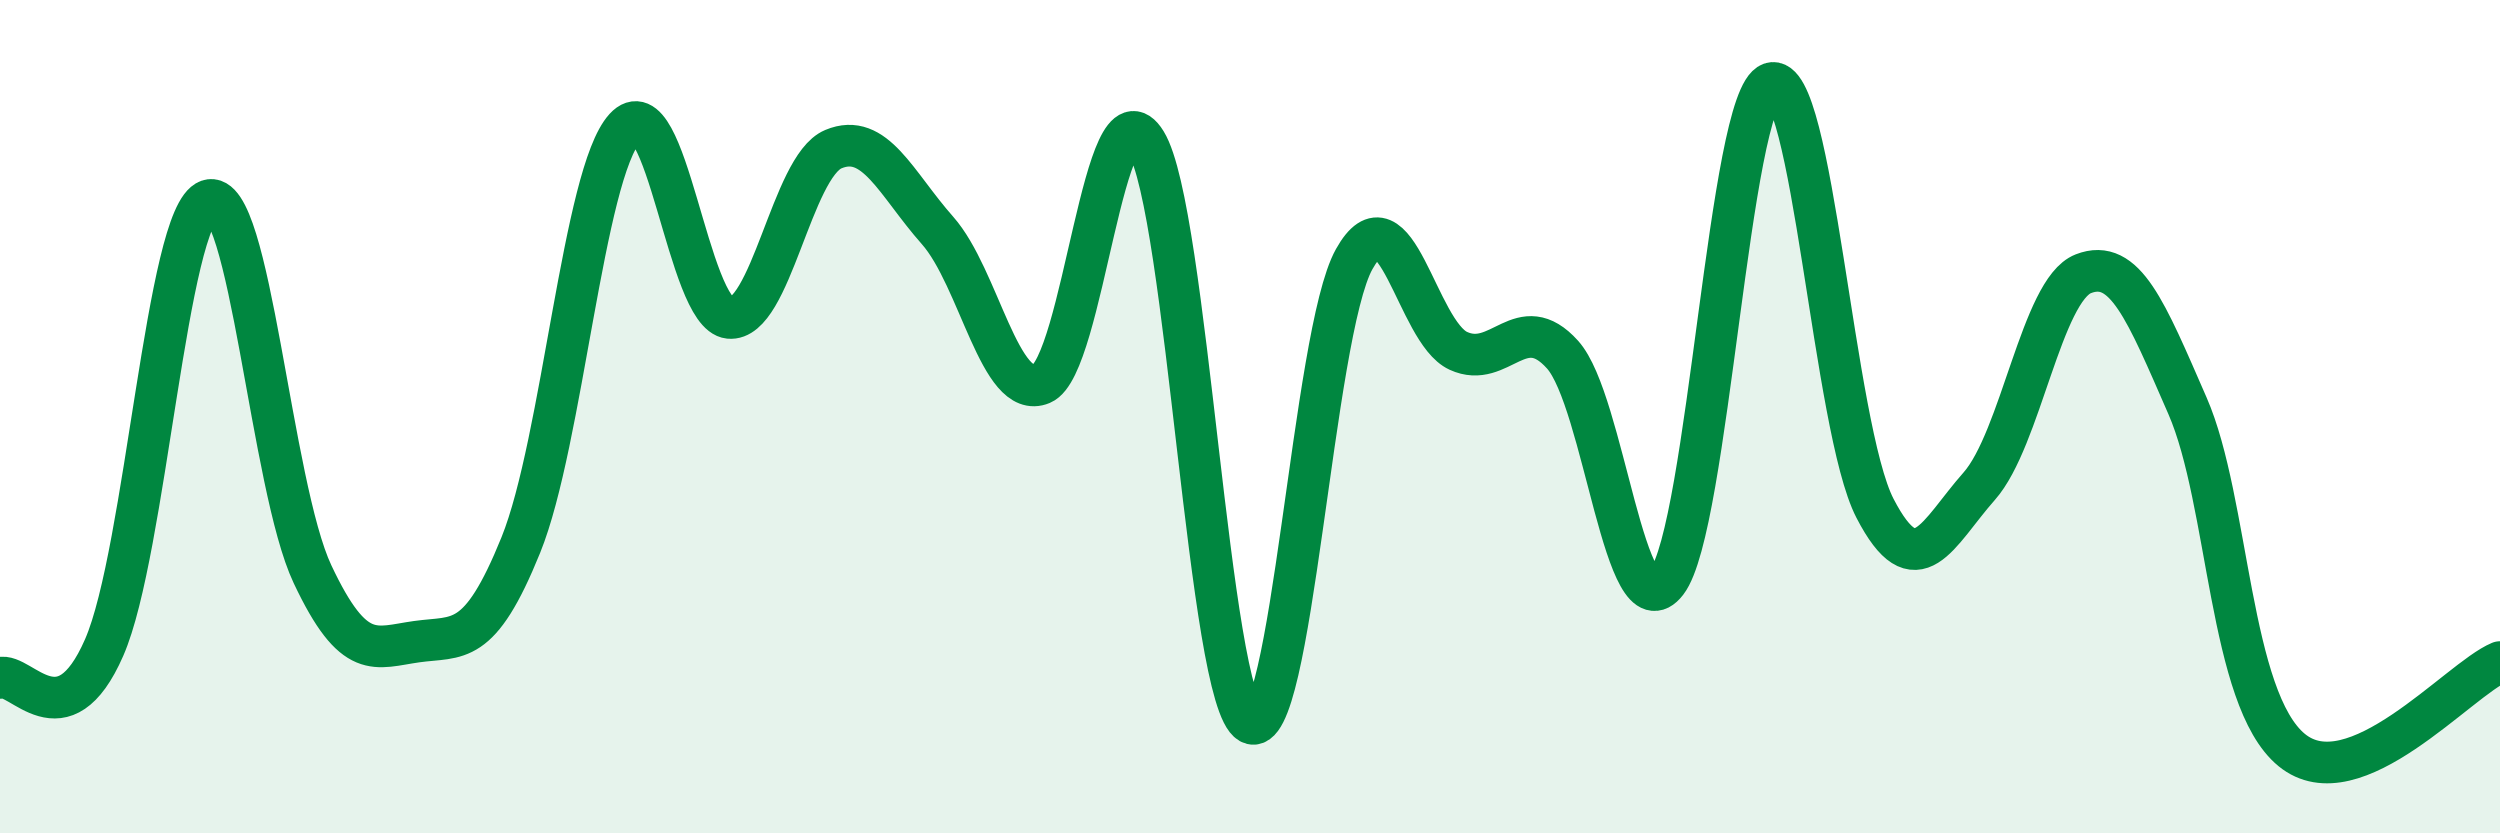 
    <svg width="60" height="20" viewBox="0 0 60 20" xmlns="http://www.w3.org/2000/svg">
      <path
        d="M 0,16.27 C 0.5,16.12 1.5,17.83 2.5,15.54 C 3.5,13.25 4,5.16 5,4.81 C 6,4.46 6.5,11.66 7.5,13.78 C 8.5,15.9 9,15.54 10,15.4 C 11,15.26 11.5,15.55 12.5,13.08 C 13.5,10.61 14,4.16 15,3.07 C 16,1.98 16.5,7.53 17.5,7.63 C 18.5,7.73 19,4 20,3.58 C 21,3.16 21.5,4.4 22.5,5.53 C 23.5,6.66 24,9.63 25,9.21 C 26,8.79 26.5,1.78 27.5,3.41 C 28.5,5.04 29,16.79 30,17.35 C 31,17.91 31.5,8.01 32.5,6.22 C 33.5,4.43 34,7.96 35,8.42 C 36,8.88 36.5,7.4 37.5,8.51 C 38.5,9.62 39,15.27 40,13.97 C 41,12.67 41.5,2.35 42.5,2 C 43.5,1.65 44,10.27 45,12.2 C 46,14.13 46.5,12.8 47.5,11.67 C 48.5,10.54 49,6.96 50,6.57 C 51,6.18 51.5,7.45 52.5,9.74 C 53.5,12.03 53.5,16.77 55,18 C 56.5,19.23 59,16.31 60,15.89L60 20L0 20Z"
        fill="#008740"
        opacity="0.1"
        stroke-linecap="round"
        stroke-linejoin="round"
      />
      <path
        d="M 0,16.27 C 0.5,16.12 1.5,17.83 2.5,15.54 C 3.5,13.25 4,5.16 5,4.81 C 6,4.46 6.5,11.66 7.5,13.78 C 8.5,15.9 9,15.54 10,15.4 C 11,15.26 11.5,15.55 12.5,13.08 C 13.5,10.61 14,4.16 15,3.07 C 16,1.98 16.5,7.53 17.5,7.63 C 18.5,7.73 19,4 20,3.58 C 21,3.16 21.5,4.4 22.5,5.53 C 23.5,6.66 24,9.63 25,9.21 C 26,8.79 26.5,1.78 27.5,3.41 C 28.5,5.04 29,16.79 30,17.35 C 31,17.91 31.5,8.01 32.5,6.22 C 33.5,4.43 34,7.96 35,8.42 C 36,8.88 36.5,7.4 37.5,8.51 C 38.5,9.62 39,15.27 40,13.97 C 41,12.67 41.5,2.35 42.5,2 C 43.5,1.65 44,10.27 45,12.2 C 46,14.13 46.5,12.8 47.5,11.67 C 48.5,10.54 49,6.96 50,6.57 C 51,6.18 51.5,7.45 52.5,9.74 C 53.5,12.03 53.5,16.77 55,18 C 56.5,19.23 59,16.31 60,15.89"
        stroke="#008740"
        stroke-width="1"
        fill="none"
        stroke-linecap="round"
        stroke-linejoin="round"
      />
    </svg>
  